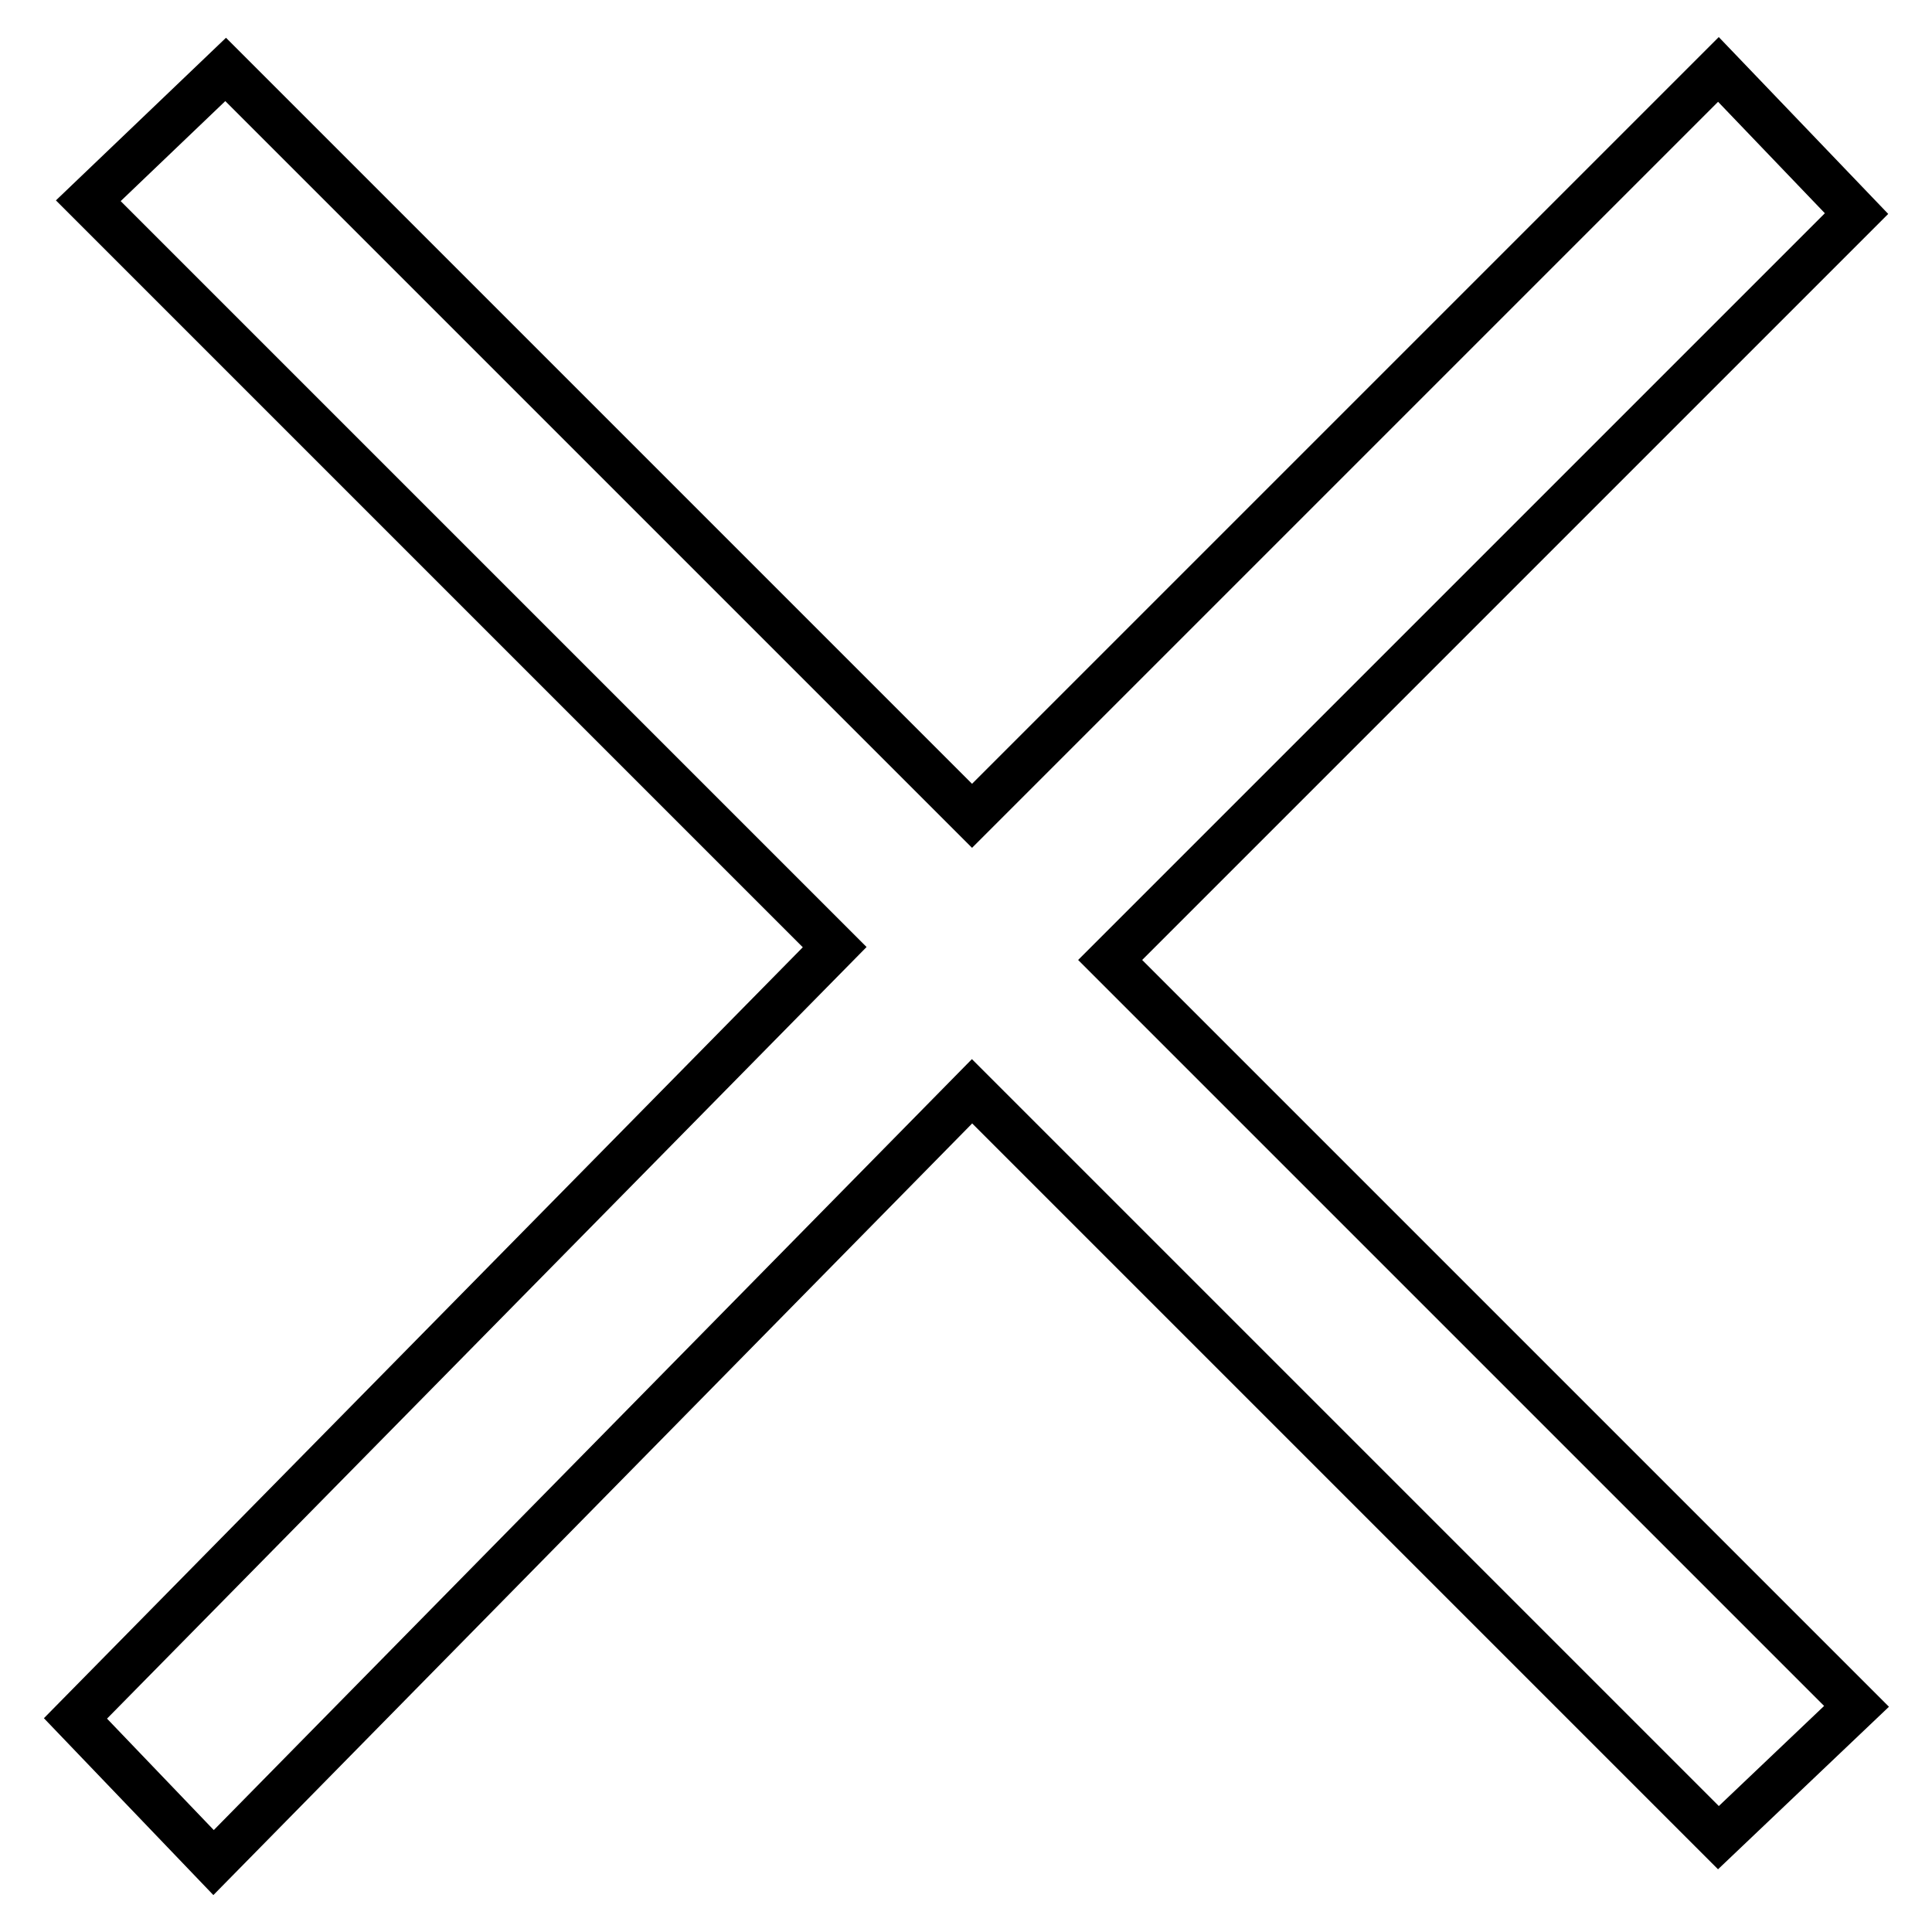 <?xml version="1.0" encoding="utf-8"?>
<!-- Svg Vector Icons : http://www.onlinewebfonts.com/icon -->
<!DOCTYPE svg PUBLIC "-//W3C//DTD SVG 1.1//EN" "http://www.w3.org/Graphics/SVG/1.1/DTD/svg11.dtd">
<svg version="1.1" xmlns="http://www.w3.org/2000/svg" xmlns:xlink="http://www.w3.org/1999/xlink" x="0px" y="0px" viewBox="0 0 256 256" enable-background="new 0 0 256 256" xml:space="preserve">
<g> <path stroke-width="6" fill-opacity="0" stroke="#000000"  d="M147.1,127.2l98.9,98.9l-18.3,17.4l-98.9-98.9L28.3,246.8L10,227.7l100.6-102.2L11.7,26.6L29.9,9.2 l98.9,98.9l98.9-98.9L246,28.3L147.1,127.2z"/></g>
</svg>